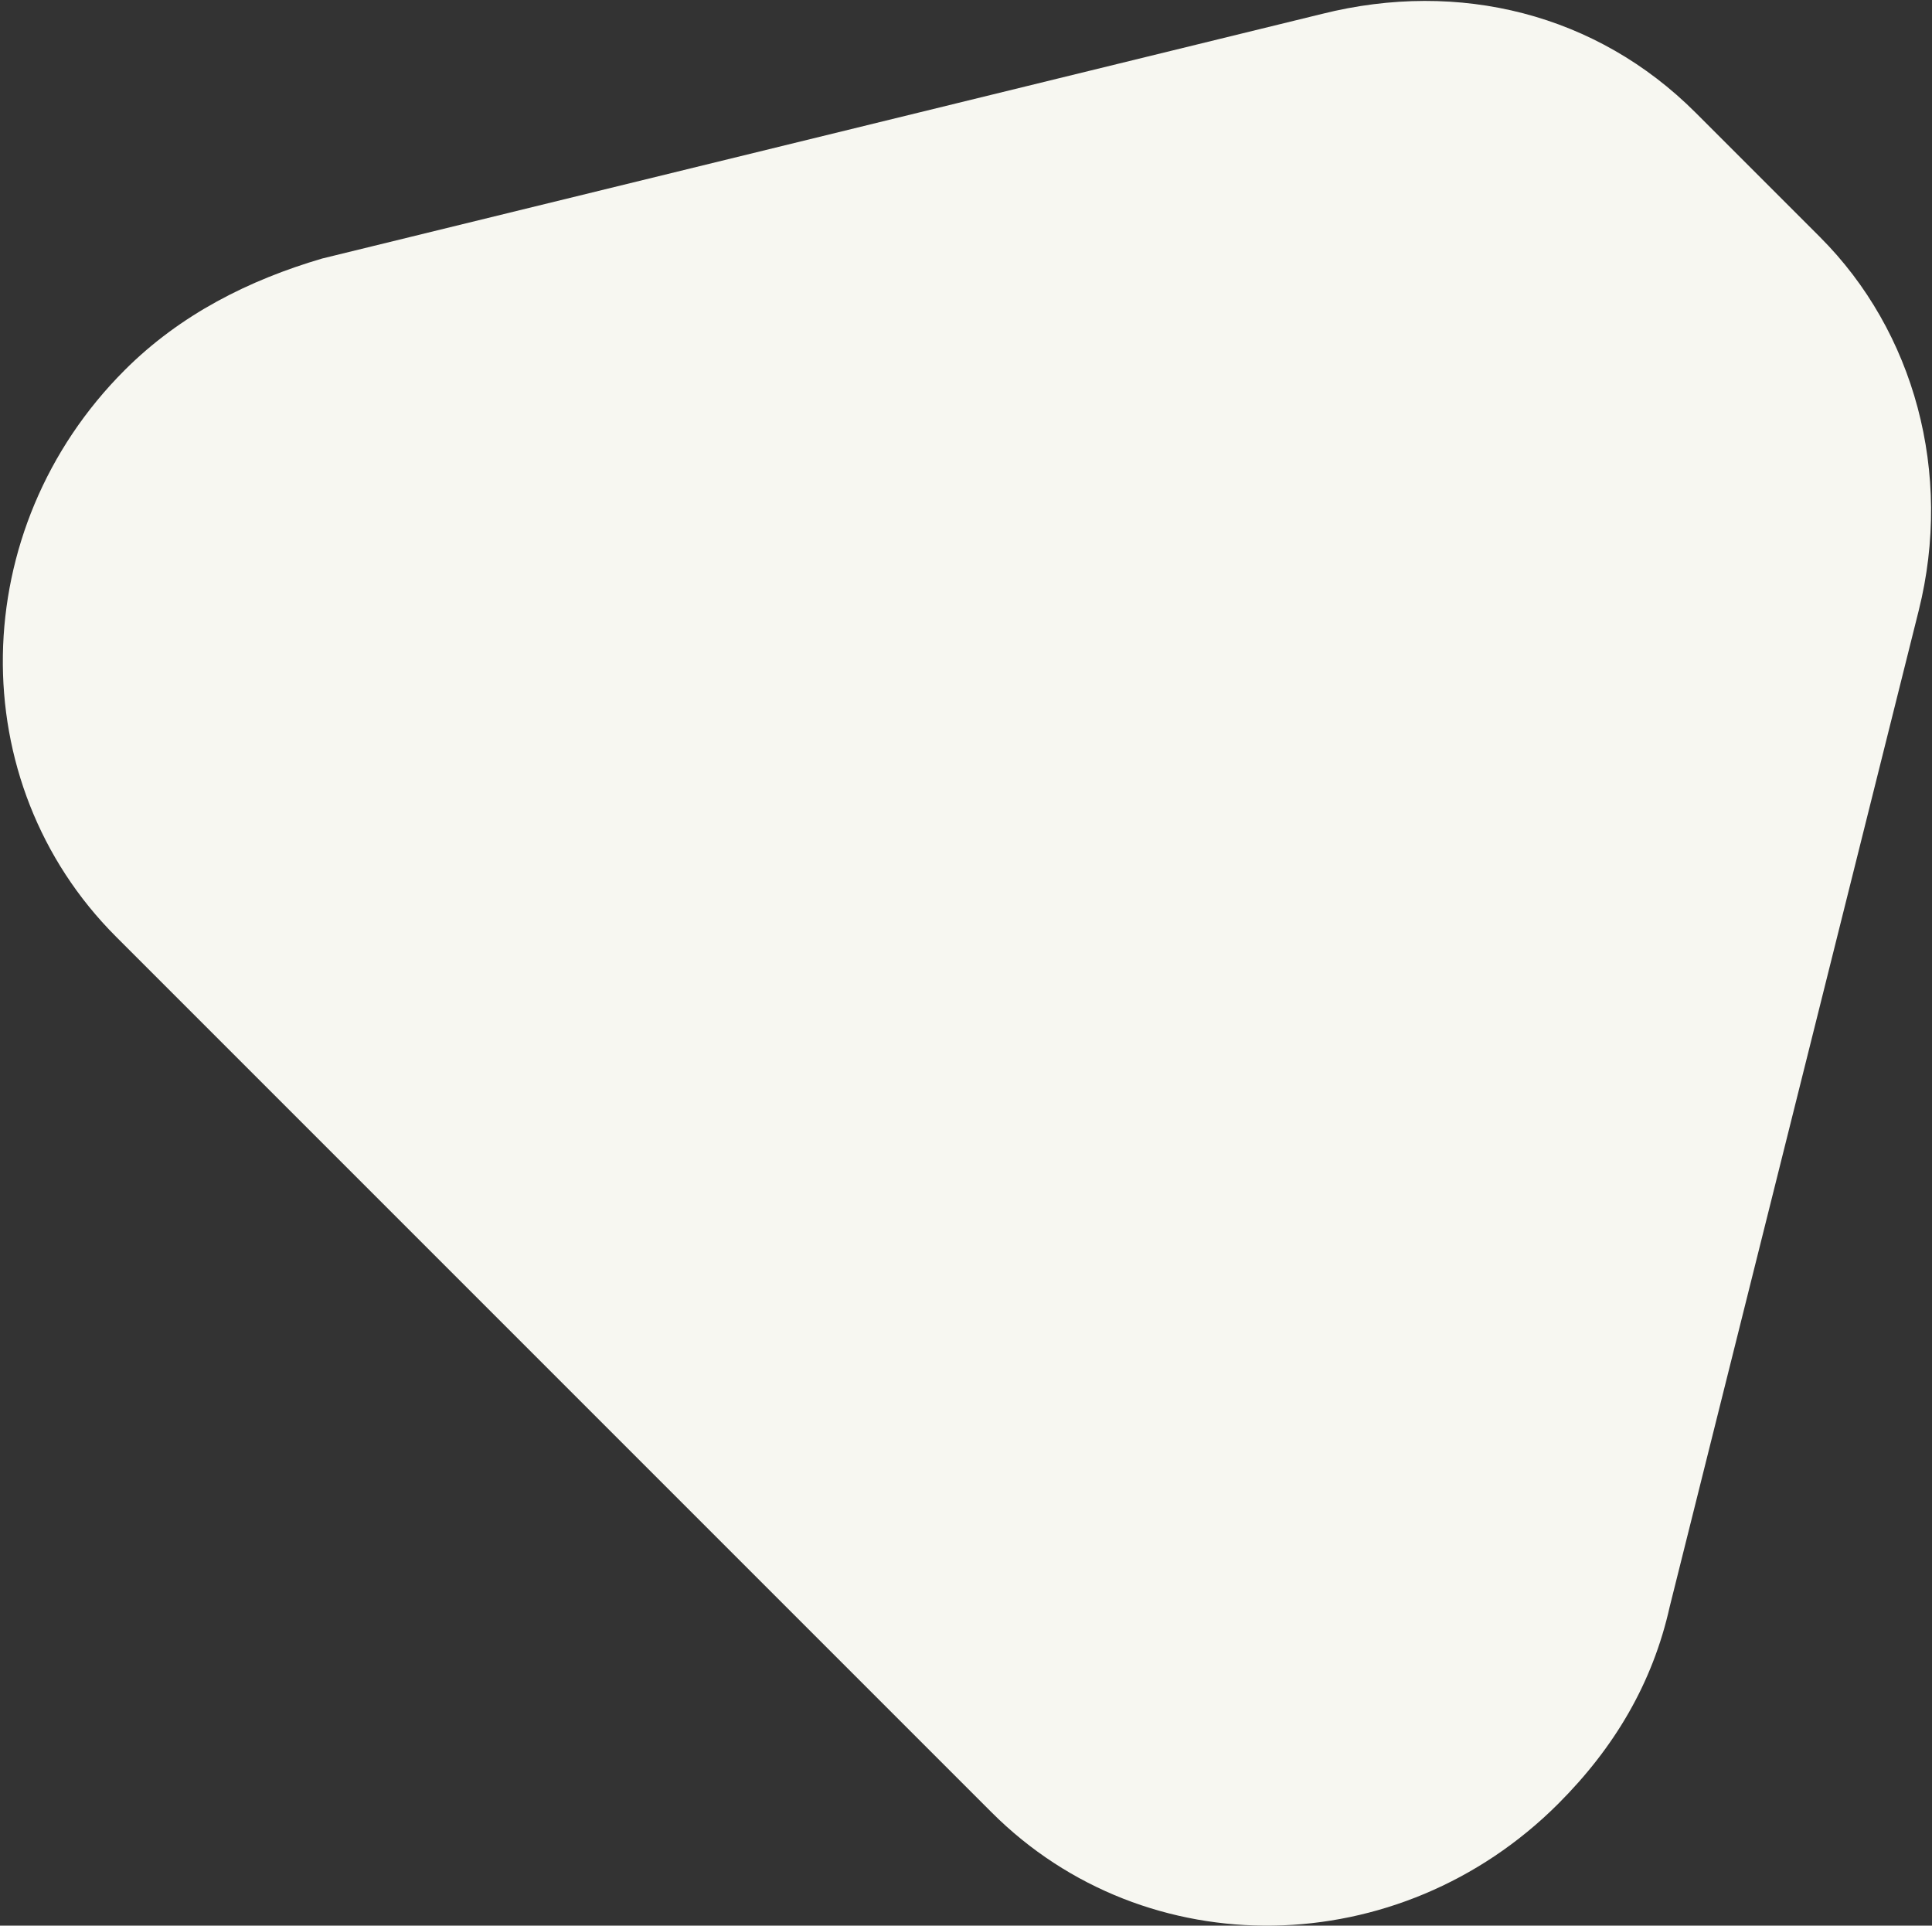 <?xml version="1.0" encoding="UTF-8"?> <svg xmlns="http://www.w3.org/2000/svg" width="593" height="591" viewBox="0 0 593 591" fill="none"><rect x="0" y="0" width="593" height="591" fill="#333333" stroke="none"/> <path d="M520.422 34.558C490.122 4.258 447.966 -6.281 405.81 4.258L98.863 79.348C76.468 85.935 55.39 96.474 38.264 113.6C-10.479 162.343 -11.796 240.068 35.629 287.493L304.373 556.237C351.798 603.662 429.523 602.345 478.266 553.602C495.392 536.476 507.248 516.716 512.517 493.003L588.925 187.373C599.464 145.217 587.607 101.744 558.625 72.761L520.422 34.558Z" fill="#F7F7F1"></path> </svg> 